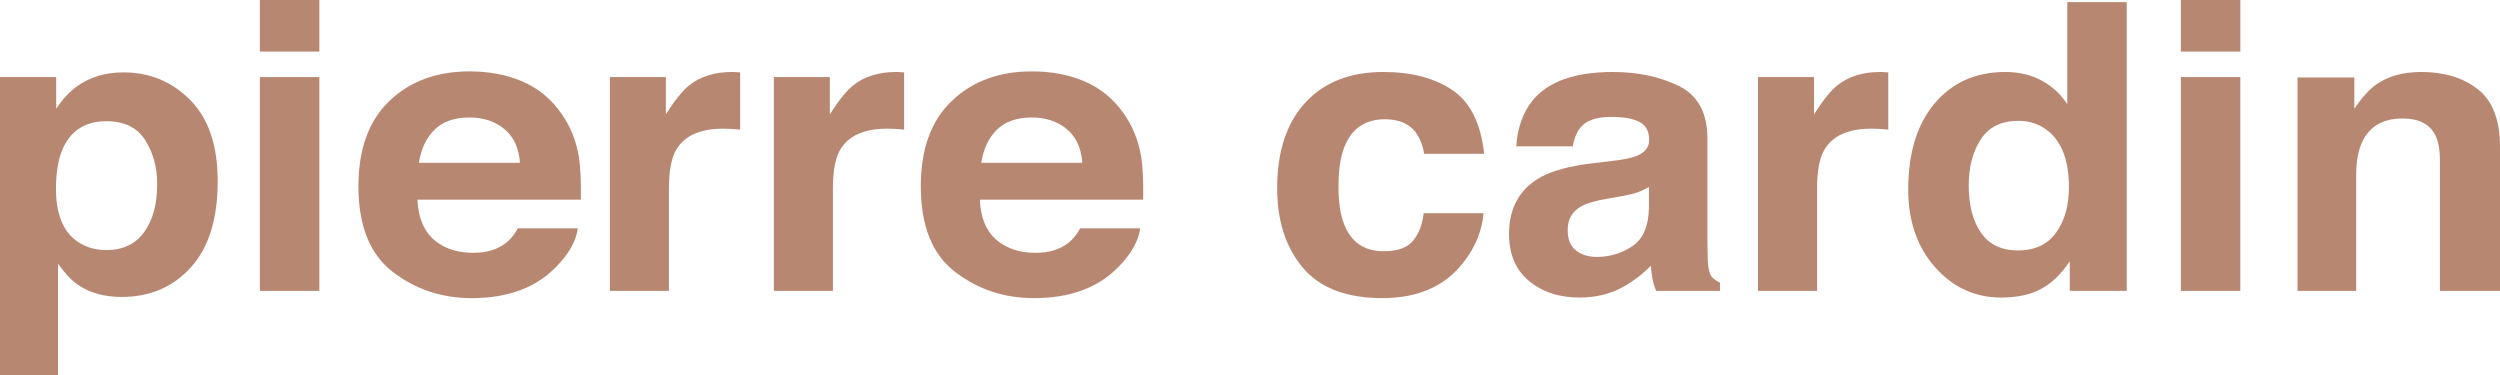 <?xml version="1.0" encoding="UTF-8"?>
<svg xmlns="http://www.w3.org/2000/svg" width="200" height="30" viewBox="0 0 200 30" fill="none">
  <path fill-rule="evenodd" clip-rule="evenodd" d="M17.416 14.499C17.416 11.643 16.684 9.478 15.22 8.003C13.758 6.527 11.972 5.79 9.861 5.79C8.414 5.79 7.166 6.173 6.118 6.935C5.543 7.364 5.002 7.95 4.494 8.693V6.166H0L0 30H4.642L4.642 21.088C5.139 21.81 5.647 22.359 6.167 22.735C7.116 23.416 8.309 23.755 9.745 23.755C11.998 23.755 13.84 22.966 15.27 21.386C16.7 19.808 17.416 17.511 17.416 14.499ZM8.519 9.697C9.949 9.697 10.982 10.205 11.62 11.219C12.258 12.234 12.577 13.4 12.577 14.718C12.577 16.318 12.23 17.6 11.537 18.562C10.844 19.524 9.837 20.006 8.517 20.006C7.608 20.006 6.821 19.771 6.156 19.299C5.037 18.495 4.478 17.098 4.478 15.11C4.478 13.855 4.644 12.819 4.977 12.003C5.619 10.465 6.8 9.697 8.519 9.697Z" fill="#B88771"></path>
  <path fill-rule="evenodd" clip-rule="evenodd" d="M25.548 6.167H20.79L20.79 23.27H25.548V6.167ZM20.79 4.127H25.548V-5.53131e-05H20.79V4.127Z" fill="#B88771"></path>
  <path fill-rule="evenodd" clip-rule="evenodd" d="M46.312 12.579C46.095 11.238 45.617 10.059 44.882 9.043C44.068 7.891 43.034 7.048 41.783 6.513C40.531 5.978 39.123 5.711 37.562 5.711C34.932 5.711 32.794 6.502 31.147 8.083C29.498 9.664 28.675 11.935 28.675 14.899C28.675 18.06 29.587 20.342 31.413 21.746C33.238 23.149 35.345 23.85 37.733 23.85C40.626 23.85 42.876 23.017 44.484 21.355C45.516 20.309 46.095 19.279 46.222 18.264H41.433C41.153 18.766 40.831 19.158 40.467 19.44C39.8 19.964 38.93 20.225 37.863 20.225C36.854 20.225 35.992 20.012 35.276 19.582C34.097 18.892 33.472 17.688 33.399 15.973L46.467 15.973C46.49 14.495 46.439 13.365 46.312 12.579ZM33.514 13.022C33.685 11.91 34.101 11.028 34.764 10.376C35.428 9.724 36.36 9.399 37.565 9.399C38.671 9.399 39.599 9.706 40.346 10.321C41.094 10.936 41.512 11.836 41.597 13.022L33.514 13.022Z" fill="#B88771"></path>
  <path d="M58.806 5.766C58.867 5.772 59.002 5.78 59.21 5.79V10.372C58.913 10.34 58.65 10.319 58.42 10.309C58.19 10.299 58.003 10.293 57.86 10.293C55.973 10.293 54.705 10.879 54.057 12.051C53.696 12.71 53.514 13.725 53.514 15.095V23.268H48.79V6.166H53.268V9.148C53.992 8.007 54.622 7.229 55.159 6.81C56.038 6.109 57.179 5.759 58.584 5.759C58.671 5.759 58.747 5.761 58.806 5.766Z" fill="#B88771"></path>
  <path d="M71.926 5.766C71.986 5.772 72.121 5.78 72.329 5.79V10.372C72.032 10.34 71.769 10.319 71.539 10.309C71.309 10.299 71.122 10.293 70.98 10.293C69.092 10.293 67.825 10.879 67.177 12.051C66.814 12.71 66.633 13.725 66.633 15.095V23.268H61.909V6.166H66.387V9.148C67.111 8.007 67.742 7.229 68.279 6.81C69.158 6.109 70.299 5.759 71.704 5.759C71.791 5.759 71.866 5.761 71.926 5.766Z" fill="#B88771"></path>
  <path fill-rule="evenodd" clip-rule="evenodd" d="M89.87 9.043C89.055 7.891 88.021 7.048 86.77 6.513C85.519 5.978 84.111 5.711 82.55 5.711C79.92 5.711 77.781 6.502 76.134 8.083C74.486 9.664 73.663 11.935 73.663 14.899C73.663 18.06 74.575 20.342 76.4 21.746C78.225 23.149 80.333 23.85 82.72 23.85C85.614 23.85 87.863 23.017 89.471 21.355C90.504 20.309 91.083 19.279 91.21 18.264H86.421C86.14 18.766 85.818 19.158 85.454 19.44C84.787 19.964 83.918 20.225 82.85 20.225C81.841 20.225 80.979 20.012 80.264 19.582C79.085 18.892 78.46 17.688 78.387 15.973L91.455 15.973C91.477 14.495 91.426 13.365 91.3 12.579C91.082 11.238 90.604 10.059 89.87 9.043ZM78.502 13.022C78.673 11.91 79.088 11.028 79.752 10.376C80.415 9.724 81.348 9.399 82.552 9.399C83.659 9.399 84.587 9.706 85.334 10.321C86.082 10.936 86.499 11.836 86.584 13.022L78.502 13.022Z" fill="#B88771"></path>
  <path d="M113.925 12.302C113.838 11.664 113.612 11.089 113.249 10.575C112.72 9.885 111.902 9.54 110.791 9.54C109.207 9.54 108.121 10.289 107.54 11.784C107.231 12.576 107.079 13.631 107.079 14.945C107.079 16.198 107.231 17.204 107.54 17.966C108.1 19.389 109.156 20.1 110.709 20.1C111.807 20.1 112.588 19.817 113.051 19.252C113.513 18.688 113.793 17.955 113.892 17.055H118.682C118.573 18.416 118.057 19.702 117.134 20.916C115.662 22.871 113.482 23.849 110.592 23.849C107.704 23.849 105.578 23.034 104.215 21.402C102.852 19.77 102.172 17.655 102.172 15.056C102.172 12.121 102.925 9.838 104.428 8.207C105.934 6.575 108.011 5.758 110.658 5.758C112.909 5.758 114.753 6.24 116.186 7.203C117.619 8.164 118.468 9.865 118.731 12.302H113.925Z" fill="#B88771"></path>
  <path fill-rule="evenodd" clip-rule="evenodd" d="M130.922 12.475C130.546 12.631 129.922 12.762 129.049 12.867L127.44 13.055C125.616 13.274 124.235 13.64 123.294 14.152C121.58 15.095 120.723 16.617 120.723 18.719C120.723 20.34 121.256 21.594 122.322 22.476C123.387 23.361 124.736 23.804 126.369 23.804C127.65 23.804 128.798 23.526 129.815 22.971C130.663 22.5 131.415 21.93 132.065 21.26C132.098 21.647 132.142 21.994 132.197 22.297C132.251 22.6 132.351 22.925 132.494 23.27L137.597 23.27V22.61C137.289 22.474 137.058 22.301 136.903 22.092C136.752 21.883 136.658 21.487 136.626 20.9C136.603 20.127 136.592 19.466 136.592 18.923V11.077C136.592 9.017 135.826 7.616 134.294 6.872C132.762 6.13 131.009 5.759 129.037 5.759C126.006 5.759 123.869 6.511 122.622 8.019C121.841 8.98 121.4 10.209 121.3 11.705H125.827C125.938 11.046 126.161 10.524 126.494 10.136C126.962 9.613 127.757 9.351 128.88 9.351C129.881 9.351 130.641 9.486 131.158 9.752C131.674 10.019 131.933 10.502 131.933 11.203C131.933 11.779 131.598 12.202 130.922 12.475ZM131.007 15.385C131.314 15.274 131.617 15.13 131.917 14.953V16.617C131.884 18.112 131.436 19.143 130.572 19.707C129.707 20.273 128.764 20.555 127.739 20.555C127.092 20.555 126.543 20.386 126.093 20.045C125.641 19.705 125.415 19.153 125.415 18.39C125.415 17.532 125.785 16.899 126.524 16.491C126.96 16.251 127.679 16.047 128.681 15.879L129.748 15.69C130.283 15.596 130.703 15.494 131.007 15.385Z" fill="#B88771"></path>
  <path d="M150.658 5.766C150.718 5.772 150.853 5.78 151.061 5.79V10.372C150.765 10.34 150.501 10.319 150.272 10.309C150.041 10.299 149.855 10.293 149.713 10.293C147.824 10.293 146.557 10.879 145.909 12.051C145.547 12.71 145.367 13.725 145.367 15.095V23.268H140.641V6.166H145.12V9.148C145.844 8.007 146.473 7.229 147.013 6.81C147.89 6.109 149.032 5.759 150.435 5.759C150.524 5.759 150.598 5.761 150.658 5.766Z" fill="#B88771"></path>
  <path fill-rule="evenodd" clip-rule="evenodd" d="M165.382 0.173V8.331C164.855 7.527 164.17 6.897 163.325 6.442C162.48 5.986 161.514 5.759 160.427 5.759C158.069 5.759 156.184 6.597 154.773 8.268C153.363 9.944 152.658 12.239 152.658 15.158C152.658 17.689 153.375 19.762 154.806 21.379C156.239 22.995 158.002 23.803 160.098 23.803C161.371 23.803 162.437 23.573 163.292 23.113C164.149 22.653 164.91 21.915 165.581 20.899V23.27L170.139 23.27V0.173L165.382 0.173ZM165.514 14.968C165.514 16.465 165.168 17.683 164.478 18.625C163.786 19.566 162.777 20.037 161.448 20.037C160.121 20.037 159.13 19.564 158.477 18.617C157.824 17.67 157.497 16.407 157.497 14.827C157.497 13.363 157.819 12.136 158.462 11.149C159.103 10.16 160.109 9.665 161.481 9.665C162.381 9.665 163.172 9.938 163.853 10.481C164.959 11.382 165.514 12.877 165.514 14.968Z" fill="#B88771"></path>
  <path fill-rule="evenodd" clip-rule="evenodd" d="M179.225 6.167H174.469V23.27H179.225V6.167ZM174.47 4.127H179.226V-5.53131e-05H174.47V4.127Z" fill="#B88771"></path>
  <path d="M198.237 7.147C199.412 8.074 200 9.608 200 11.752V23.27L195.194 23.27V12.866C195.194 11.968 195.068 11.277 194.817 10.796C194.36 9.916 193.49 9.478 192.203 9.478C190.623 9.478 189.539 10.121 188.951 11.408C188.646 12.088 188.493 12.955 188.493 14.011V23.27H183.802V6.198H188.346V8.693C188.946 7.815 189.513 7.181 190.05 6.794C191.011 6.104 192.23 5.758 193.705 5.758C195.552 5.758 197.062 6.222 198.237 7.147Z" fill="#B88771"></path>
</svg>
